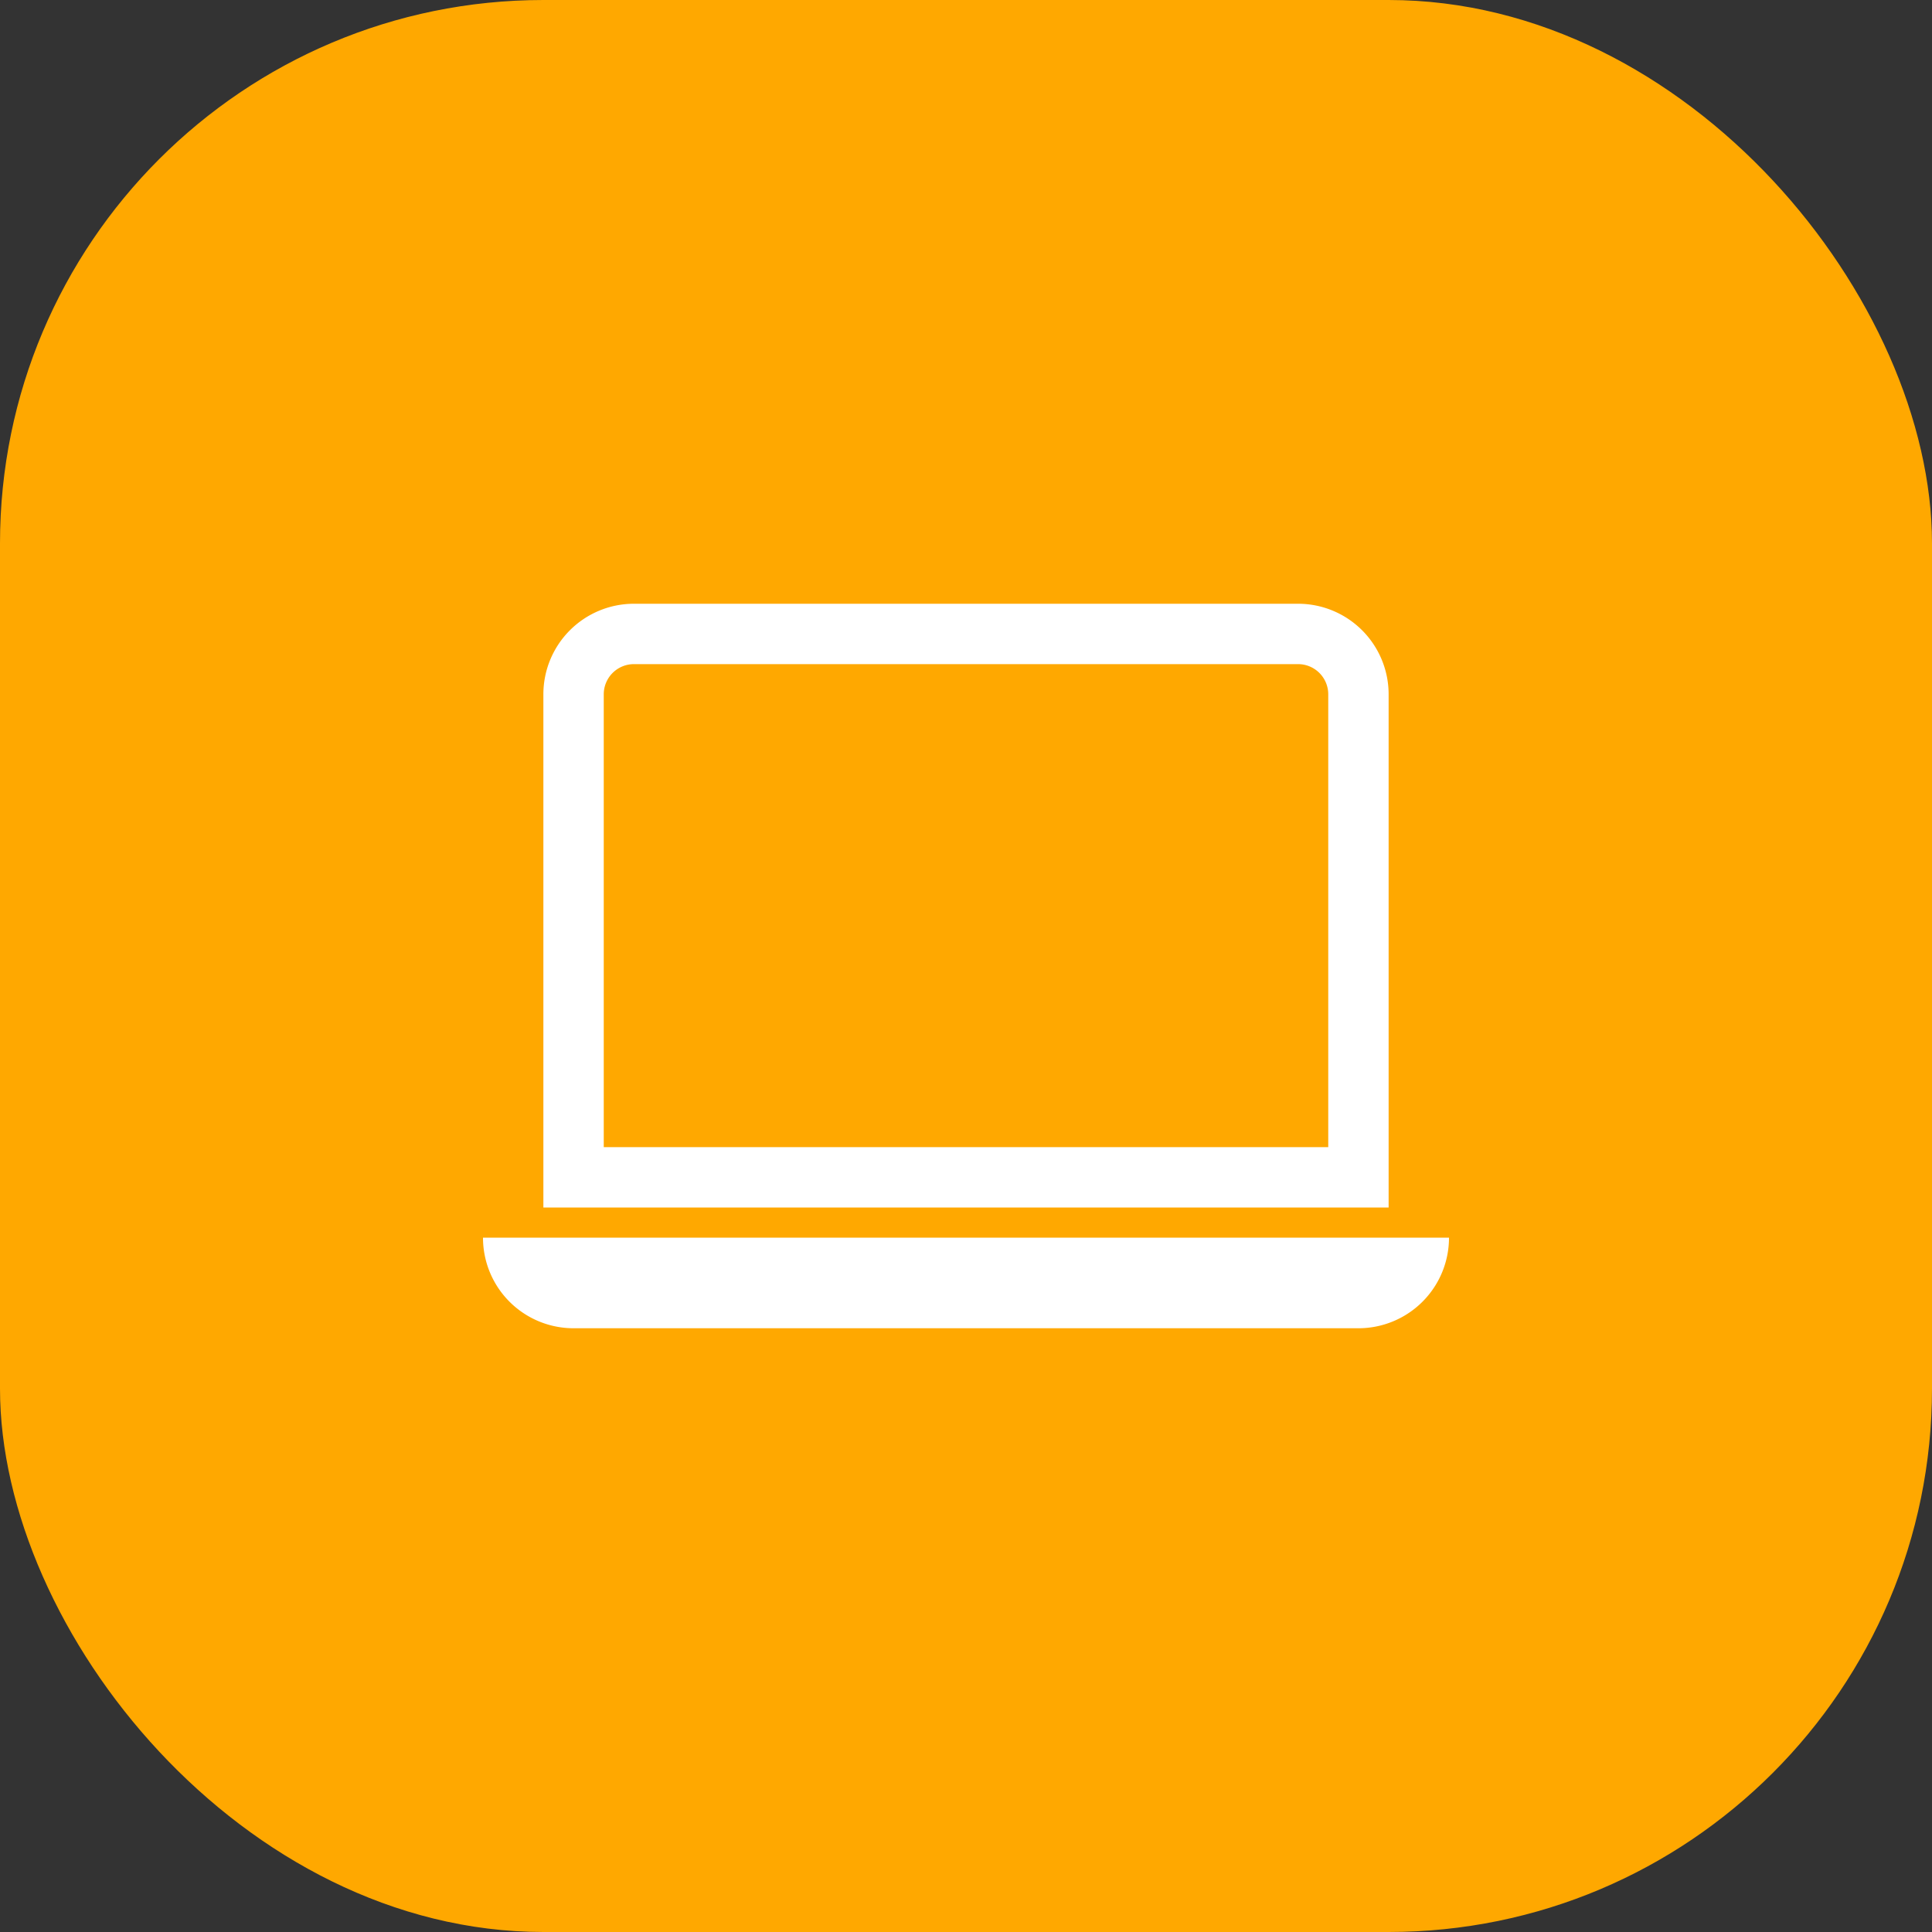 <svg xmlns="http://www.w3.org/2000/svg" xmlns:xlink="http://www.w3.org/1999/xlink" width="64" height="64" viewBox="0 0 64 64">
  <rect x="0" y="0" width="64" height="64" fill="#333333" stroke="none"/>
  <defs>
    <clipPath id="clip-path">
      <rect id="矩形_143" data-name="矩形 143" width="32" height="32" transform="translate(86 160)" fill="#fff"/>
    </clipPath>
  </defs>
  <g id="组_15042" data-name="组 15042" transform="translate(-154 -243)">
    <rect id="矩形_142" data-name="矩形 142" width="64" height="64" rx="18" transform="translate(154 243)" fill="#ffa800"/>
    <g id="蒙版组_16" data-name="蒙版组 16" transform="translate(84 99)" clip-path="url(#clip-path)">
      <path id="laptop" d="M27,6a1,1,0,0,1,1,1V22H4V7A1,1,0,0,1,5,6ZM5,4A3,3,0,0,0,2,7V24H30V7a3,3,0,0,0-3-3ZM0,25H32a3,3,0,0,1-3,3H3a3,3,0,0,1-3-3Z" transform="translate(86 160)" fill="#fff"/>
    </g>
  </g>
</svg>
